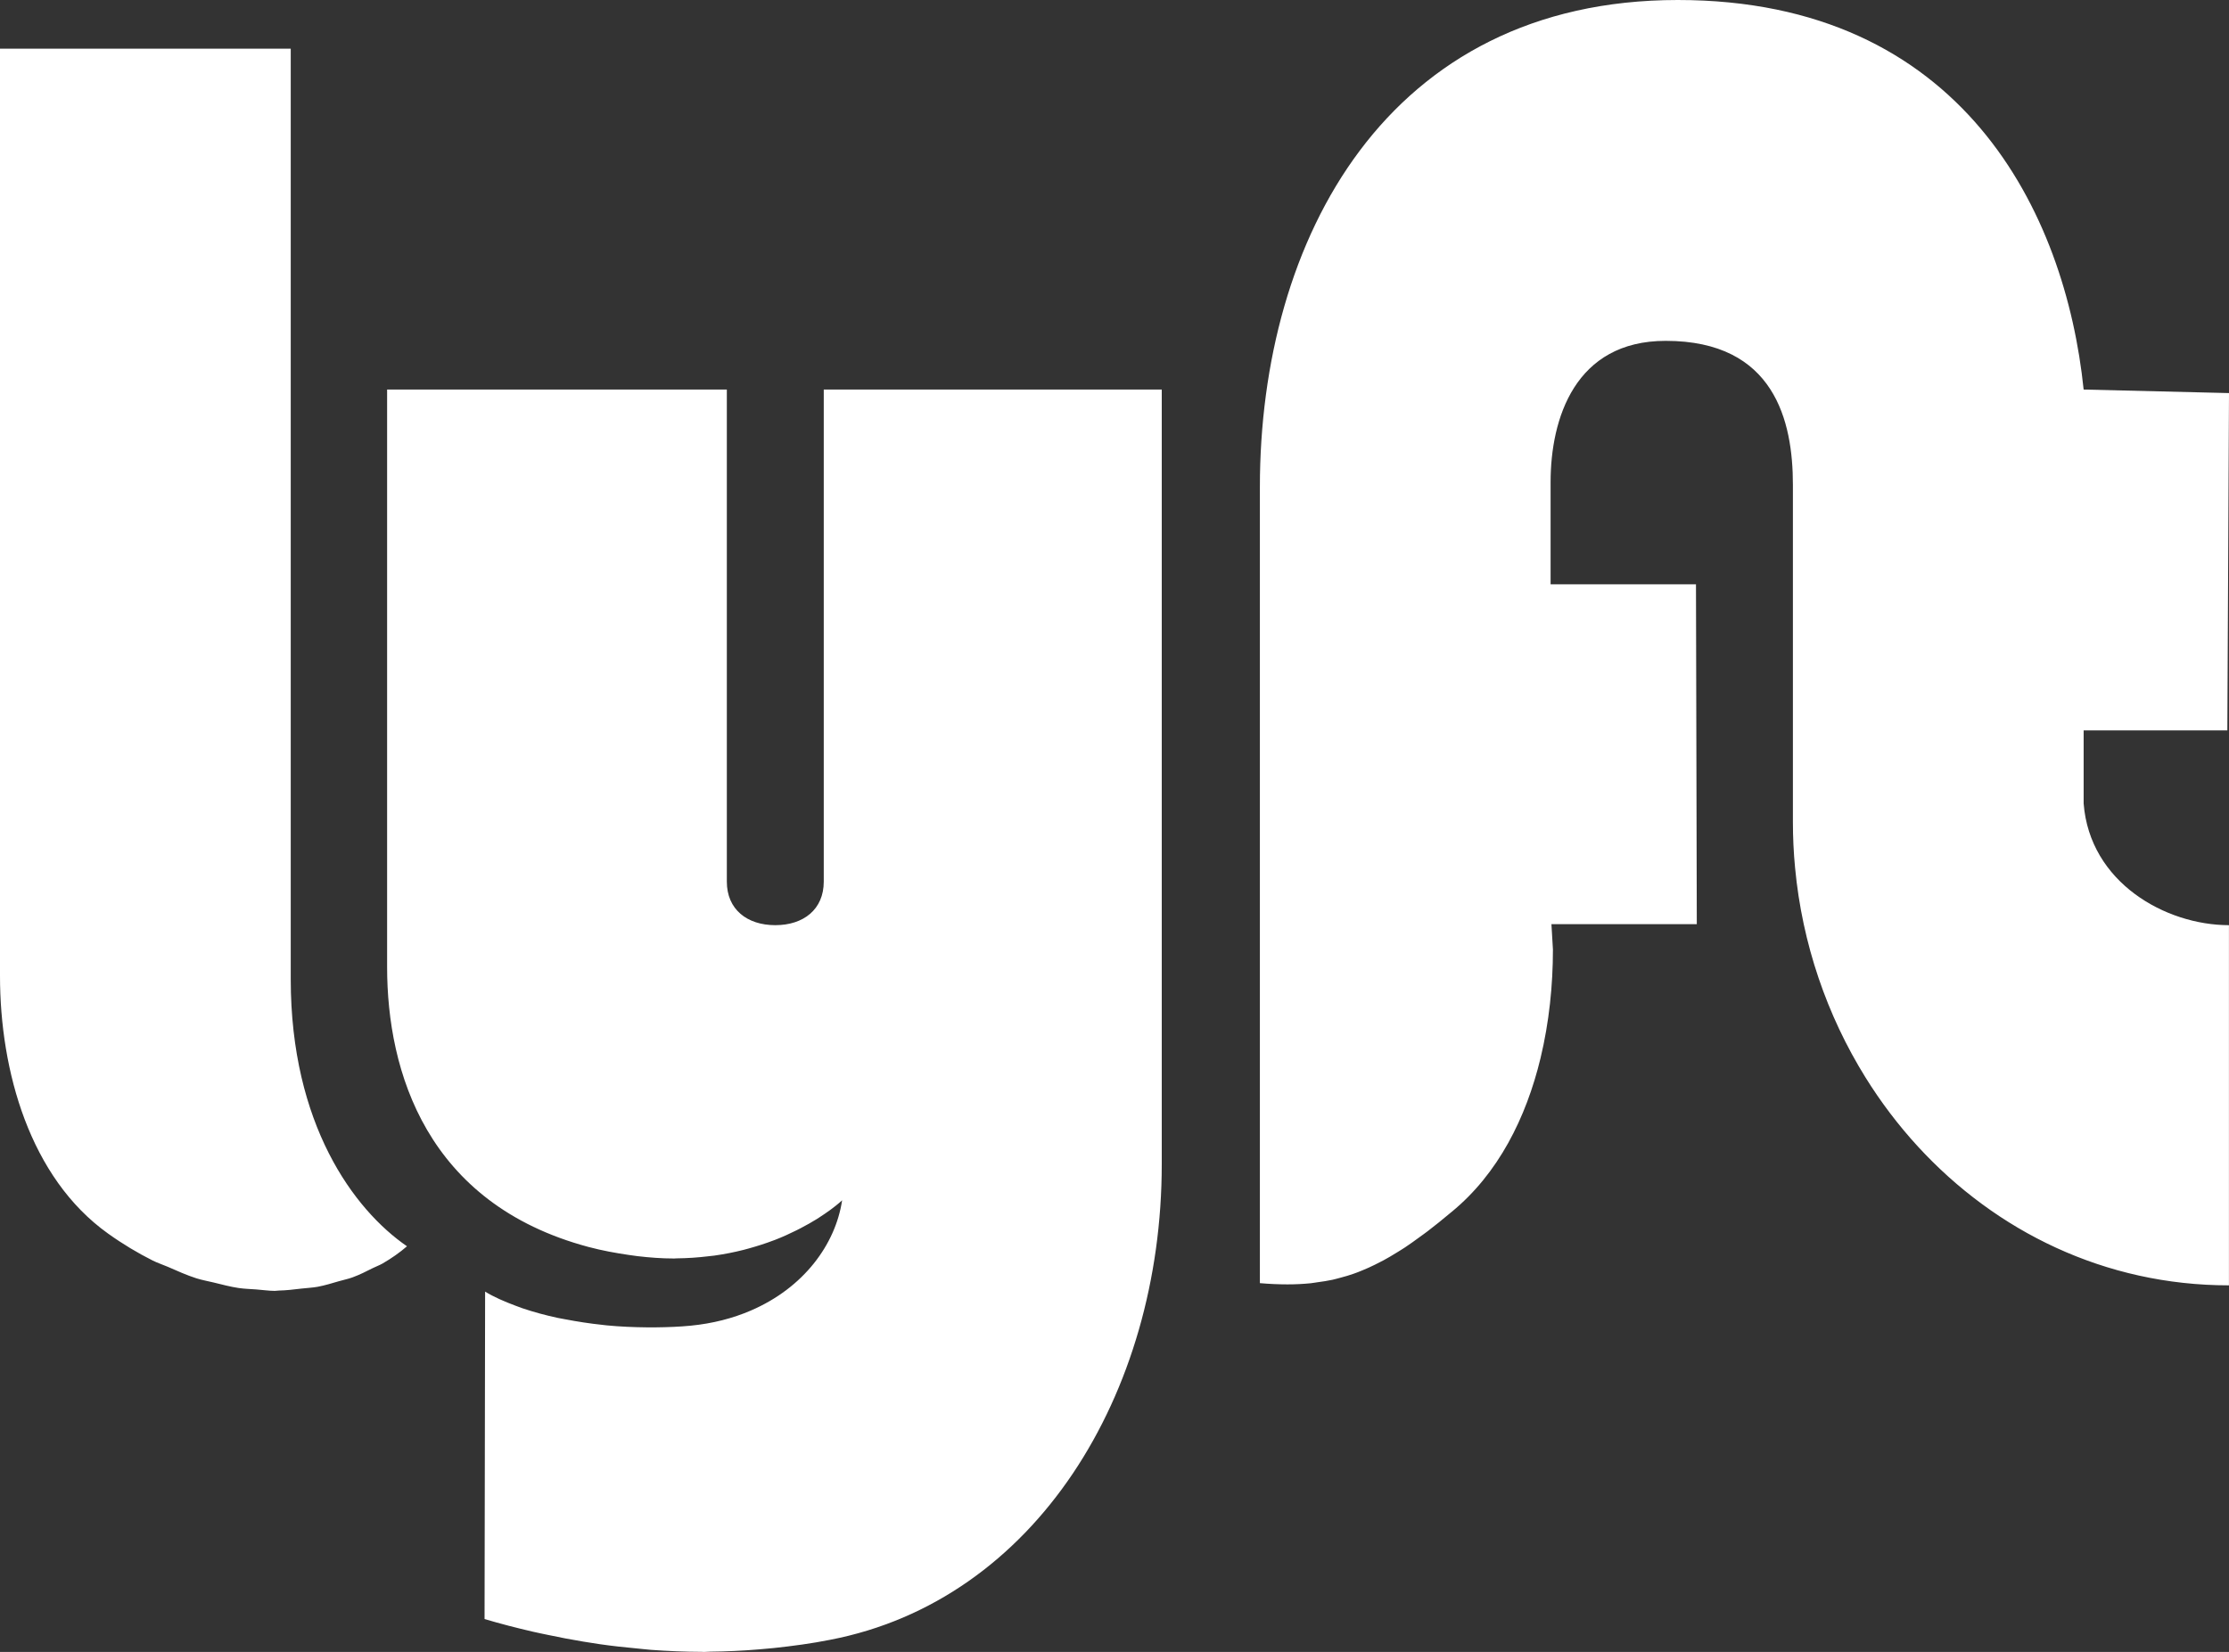 <?xml version="1.0" encoding="UTF-8"?>
<svg xmlns="http://www.w3.org/2000/svg" width="85" height="63" viewBox="0 0 85 63" fill="none">
  <rect x="0" y="0" width="85" height="63" fill="#333333" stroke="none"/>
  <path opacity="1" d="M31.413 33.623C31.413 34.681 30.642 35.283 29.565 35.283C28.488 35.283 27.717 34.681 27.717 33.623V14.856H14.762V36.883C14.762 40.863 16.268 45.903 22.438 47.554C22.97 47.695 23.475 47.786 23.968 47.858C24.083 47.875 24.195 47.892 24.306 47.905C24.777 47.96 25.236 47.994 25.666 47.994C25.675 47.994 25.687 47.996 25.698 47.996C25.731 47.996 25.761 47.99 25.794 47.99C26.221 47.986 26.625 47.957 27.013 47.91C27.091 47.901 27.169 47.893 27.244 47.884C27.638 47.828 28.009 47.754 28.359 47.665C28.431 47.647 28.499 47.626 28.569 47.608C28.895 47.517 29.203 47.418 29.486 47.31C29.508 47.303 29.532 47.295 29.552 47.286C29.852 47.169 30.12 47.047 30.369 46.922C30.423 46.896 30.474 46.87 30.526 46.842C30.755 46.722 30.966 46.605 31.147 46.491C31.178 46.471 31.201 46.456 31.232 46.436C31.393 46.332 31.531 46.237 31.648 46.152C31.67 46.135 31.694 46.12 31.714 46.103C31.836 46.012 31.925 45.94 31.99 45.884C32.017 45.862 32.021 45.858 32.039 45.842C32.084 45.803 32.113 45.776 32.113 45.776C31.86 47.459 30.648 49.117 28.623 49.984C27.948 50.274 27.183 50.475 26.331 50.558C25.91 50.599 25.461 50.616 25.005 50.621C24.894 50.623 24.783 50.621 24.67 50.621C24.164 50.616 23.648 50.595 23.133 50.545C23.081 50.54 23.031 50.532 22.98 50.527C22.495 50.477 22.017 50.402 21.551 50.313C21.462 50.296 21.372 50.282 21.283 50.263C20.803 50.161 20.346 50.036 19.92 49.892C19.833 49.862 19.751 49.83 19.668 49.799C19.24 49.639 18.835 49.465 18.499 49.258L18.478 61.745C19.081 61.925 19.696 62.083 20.319 62.227C20.509 62.272 20.703 62.309 20.895 62.35C21.34 62.445 21.788 62.53 22.24 62.605C22.453 62.64 22.665 62.673 22.88 62.705C23.358 62.773 23.839 62.827 24.321 62.87C24.491 62.885 24.657 62.907 24.827 62.92C25.472 62.967 26.117 62.994 26.762 62.996C26.79 62.996 26.816 63 26.843 63C26.925 63 27.004 62.989 27.084 62.989C27.704 62.983 28.323 62.954 28.942 62.902C29.135 62.887 29.325 62.87 29.515 62.85C30.23 62.773 30.942 62.679 31.644 62.539C39.483 61.037 44.302 53.164 44.302 44.401V14.856H31.413V33.623ZM79.457 30.64V27.855H84.937L85 14.991L79.457 14.856C78.764 8.124 74.837 0 63.981 0C52.892 0 48.044 9.127 48.044 18.57V48.935C48.411 48.967 48.759 48.982 49.091 48.982C49.095 48.982 49.1 48.982 49.106 48.982C49.409 48.982 49.699 48.967 49.98 48.939C50.067 48.93 50.15 48.913 50.235 48.902C50.433 48.876 50.629 48.846 50.819 48.805C50.922 48.783 51.024 48.751 51.126 48.725C51.294 48.681 51.462 48.633 51.628 48.573C51.735 48.536 51.843 48.493 51.948 48.449C52.109 48.384 52.271 48.311 52.432 48.231C52.539 48.179 52.648 48.124 52.755 48.066C52.922 47.977 53.092 47.875 53.26 47.771C53.365 47.706 53.471 47.643 53.578 47.572C53.764 47.448 53.958 47.309 54.152 47.166C54.248 47.095 54.341 47.032 54.439 46.956C54.727 46.735 55.025 46.497 55.337 46.233C55.344 46.228 55.35 46.222 55.357 46.217C57.133 44.761 58.197 42.631 58.746 40.354C59.075 38.987 59.219 37.569 59.219 36.211L59.162 35.245H64.705L64.674 22.284H59.13V18.386C59.13 15.972 60.054 12.999 63.519 12.999C67.677 12.999 68.37 16.072 68.37 18.486V31.337C68.37 31.927 68.397 32.514 68.453 33.095C68.726 35.996 69.672 38.731 71.138 41.09C72.311 42.976 73.817 44.623 75.582 45.919C76.463 46.568 77.411 47.128 78.411 47.587C80.414 48.506 82.635 49.019 84.998 49.019V35.283C82.583 35.283 79.688 33.658 79.457 30.64ZM12.925 48.861C13.095 48.811 13.277 48.776 13.439 48.716C13.72 48.614 13.968 48.486 14.219 48.36C14.339 48.3 14.474 48.252 14.587 48.187C14.934 47.986 15.248 47.765 15.52 47.529C13.489 46.133 11.087 42.872 11.087 37.346V1.857H0V37.219C0 40.841 1.138 44.913 4.119 47.043C4.688 47.45 5.257 47.788 5.821 48.072C6.013 48.168 6.201 48.226 6.392 48.309C6.761 48.471 7.129 48.636 7.491 48.751C7.715 48.822 7.929 48.857 8.149 48.911C8.47 48.989 8.792 49.076 9.104 49.121C9.333 49.154 9.55 49.158 9.771 49.175C10.006 49.191 10.25 49.23 10.477 49.23C10.529 49.23 10.573 49.219 10.623 49.218C10.924 49.212 11.205 49.177 11.49 49.143C11.697 49.119 11.909 49.11 12.107 49.075C12.395 49.021 12.658 48.939 12.925 48.861Z" fill="white"></path>
</svg>
